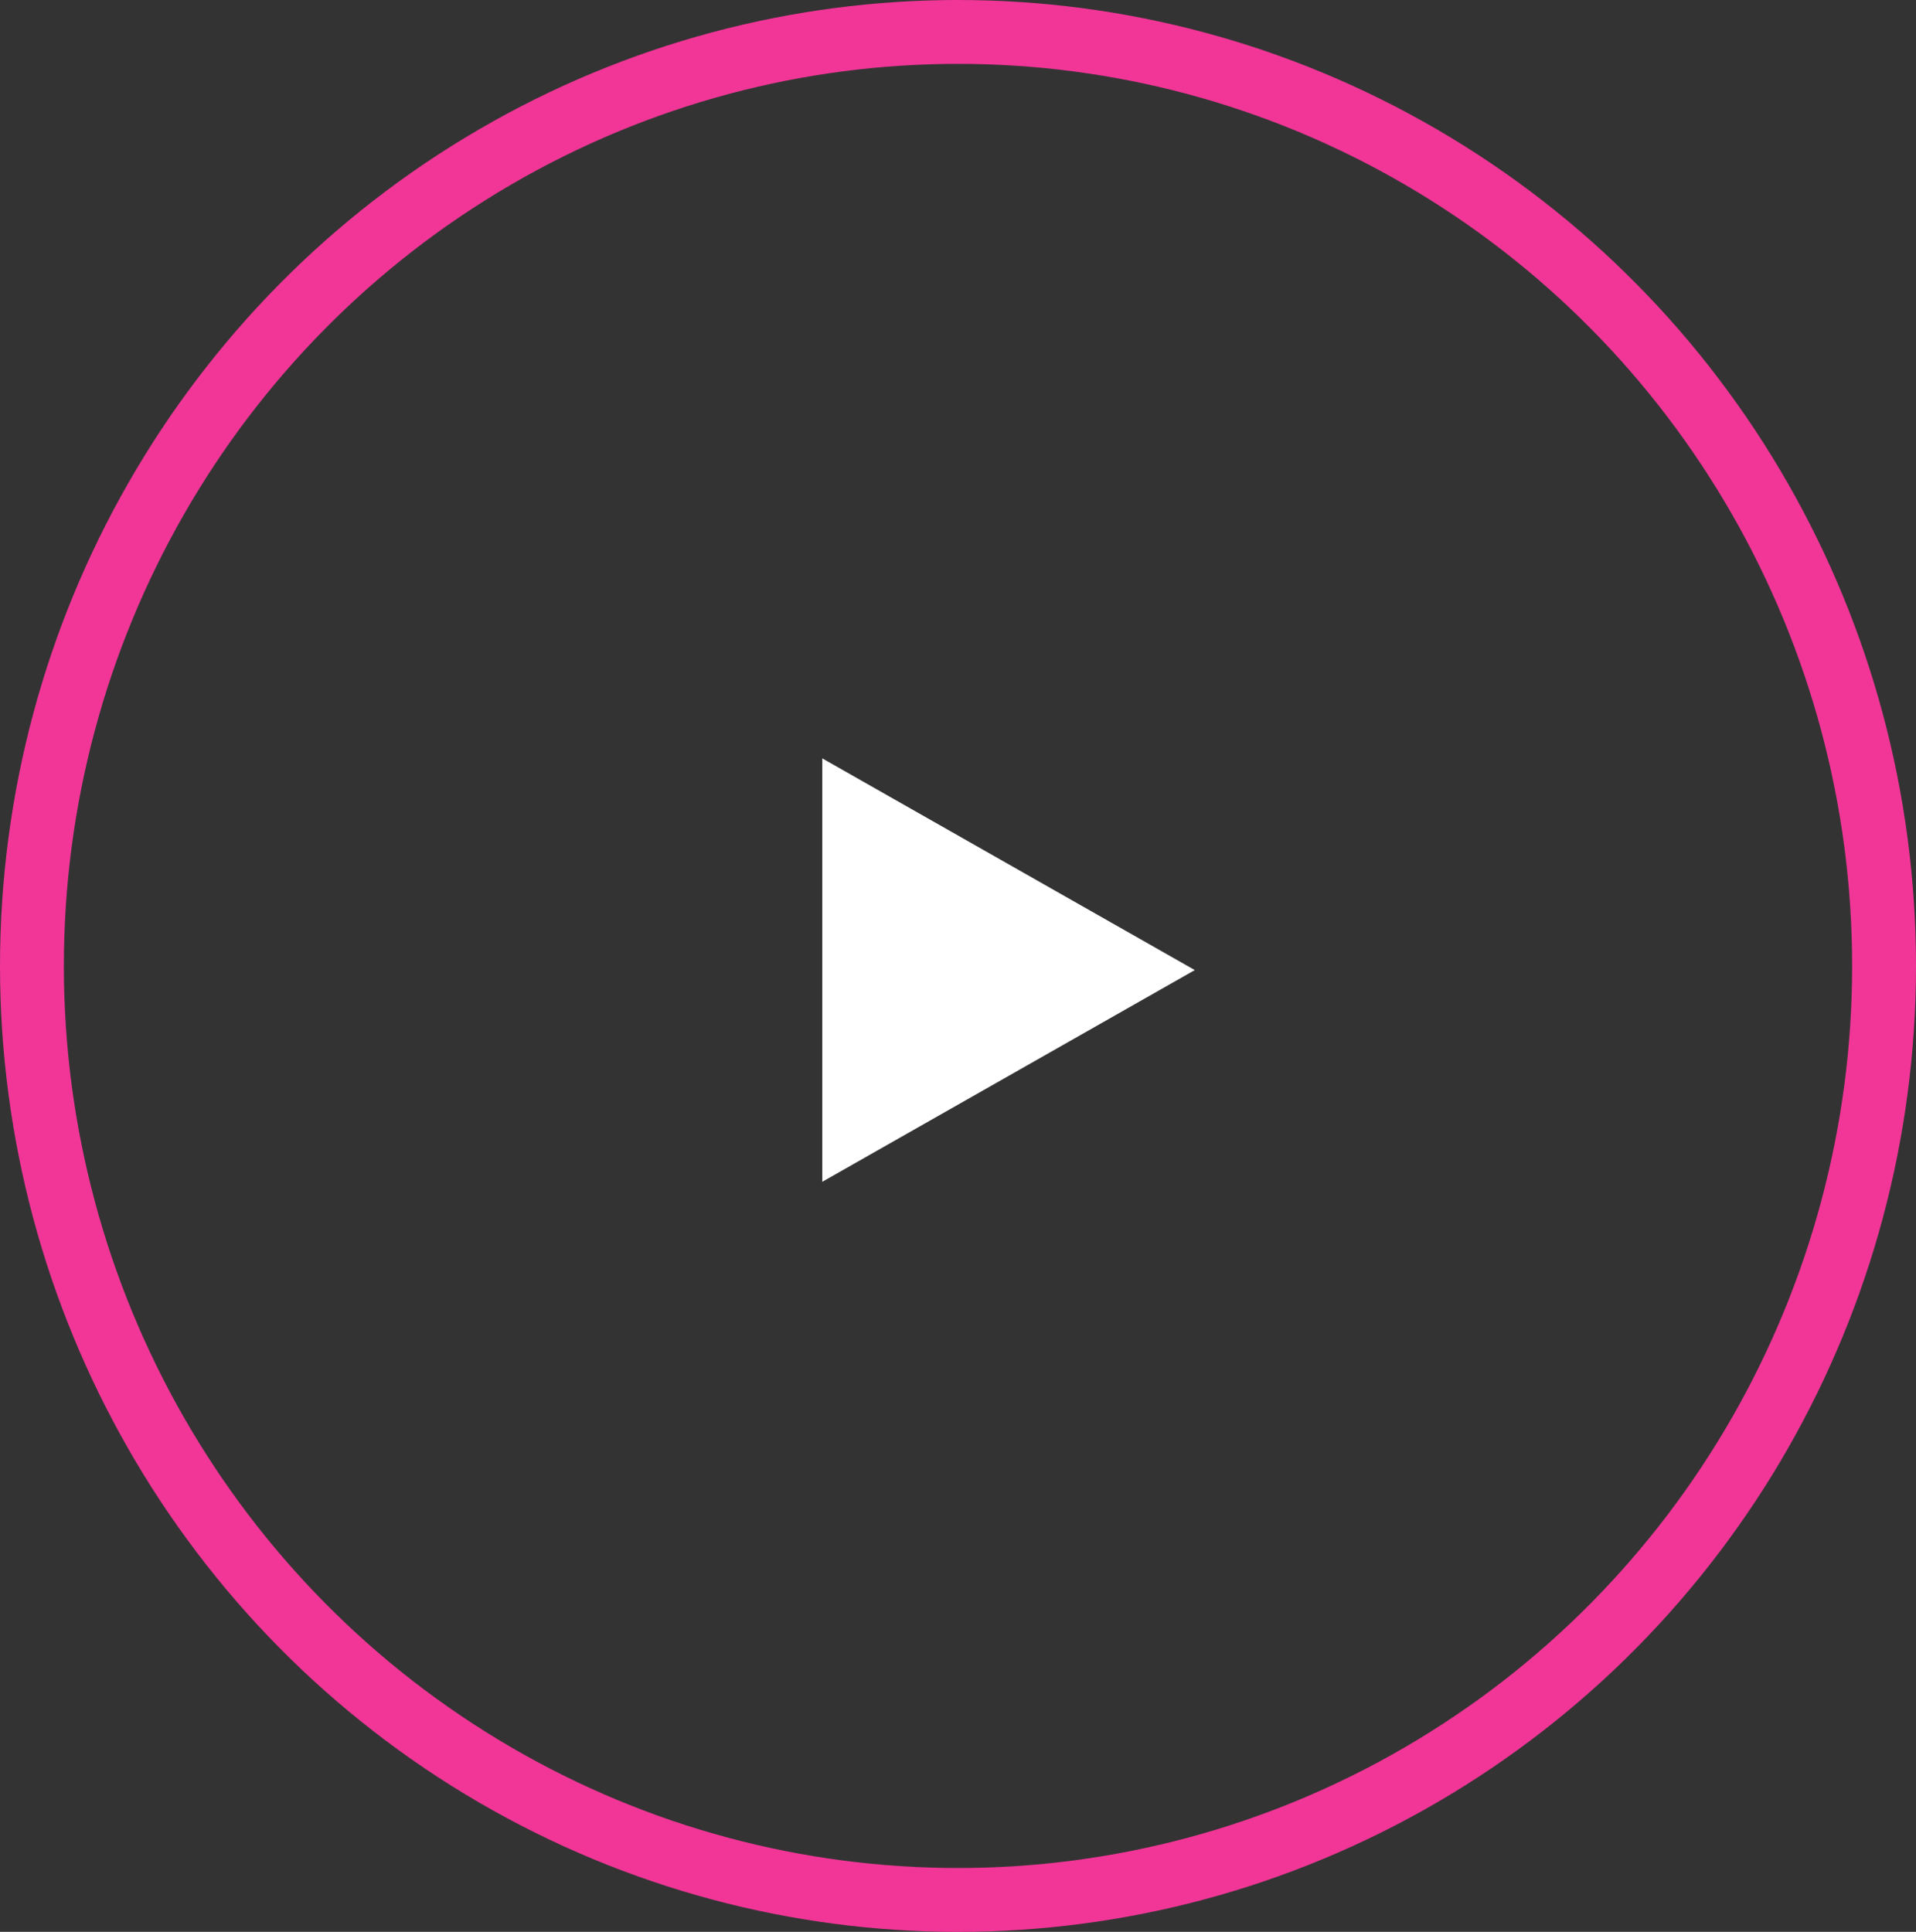 <svg id="Component_75_2" data-name="Component 75 2" xmlns="http://www.w3.org/2000/svg" width="120" height="121" viewBox="0 0 120 121">
  <rect x="0" y="0" width="120" height="121" fill="#333333" stroke="none"/>
  <defs>
    <style>
      .cls-1 {
        fill: #fff;
      }

      .cls-2, .cls-3 {
        fill: none;
      }

      .cls-3 {
        stroke: #f13697;
        stroke-width: 4px;
      }
    </style>
  </defs>
  <path id="Polygon_1" data-name="Polygon 1" class="cls-1" d="M80.05,67.31,56.72,80.57V54.05Z" transform="translate(-5.22 -6.55)"/>
  <g id="circle_passive" data-name="circle passive">
    <ellipse class="cls-2" cx="60" cy="60.5" rx="59.5" ry="60"/>
    <ellipse class="cls-3" cx="60" cy="60.5" rx="58" ry="58.5"/>
  </g>
</svg>
